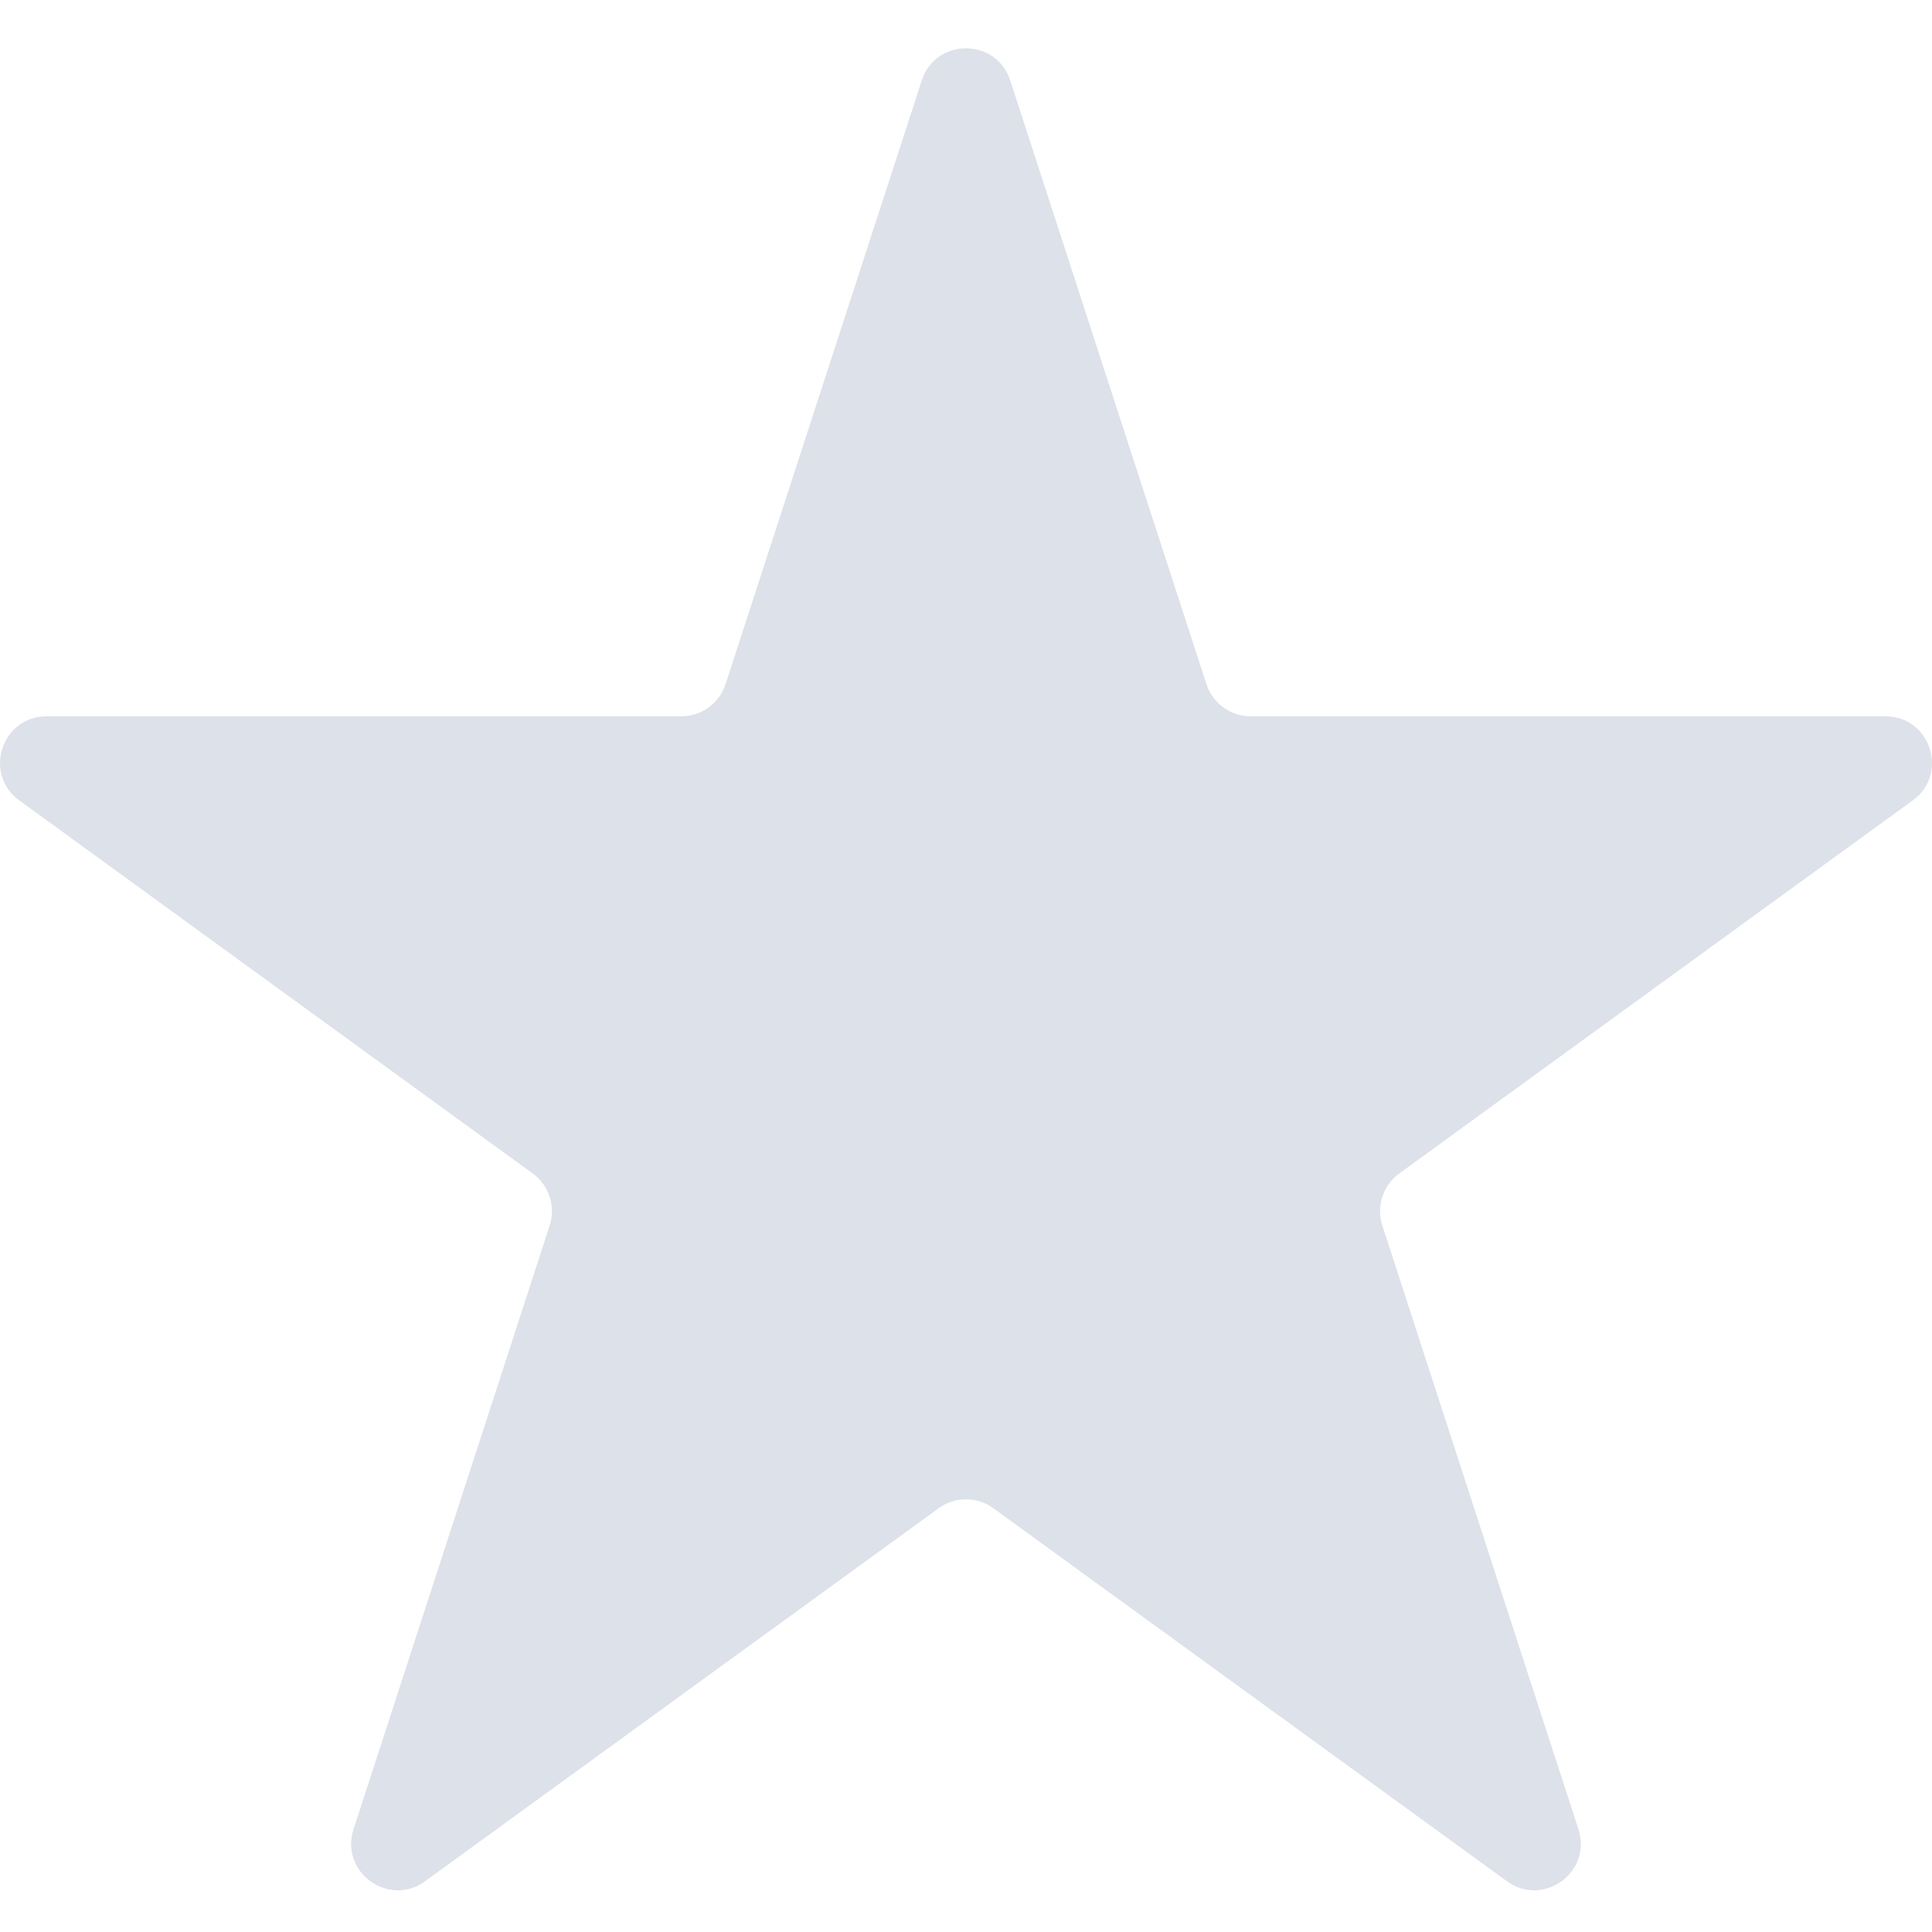 <svg width="20" height="20" viewBox="0 0 20 20" fill="none" xmlns="http://www.w3.org/2000/svg">
<path d="M9.542 0.833C9.686 0.389 10.314 0.389 10.458 0.833L12.489 7.082C12.553 7.28 12.738 7.415 12.947 7.415H19.517C19.984 7.415 20.178 8.012 19.8 8.286L14.485 12.148C14.316 12.271 14.245 12.489 14.31 12.687L16.34 18.936C16.485 19.38 15.976 19.749 15.599 19.474L10.283 15.613C10.114 15.49 9.886 15.49 9.717 15.613L4.401 19.474C4.024 19.749 3.515 19.38 3.66 18.936L5.69 12.687C5.755 12.489 5.684 12.271 5.515 12.148L0.2 8.286C-0.178 8.012 0.016 7.415 0.483 7.415H7.053C7.262 7.415 7.447 7.28 7.511 7.082L9.542 0.833Z" fill="#DDE1E9"/>
</svg>
